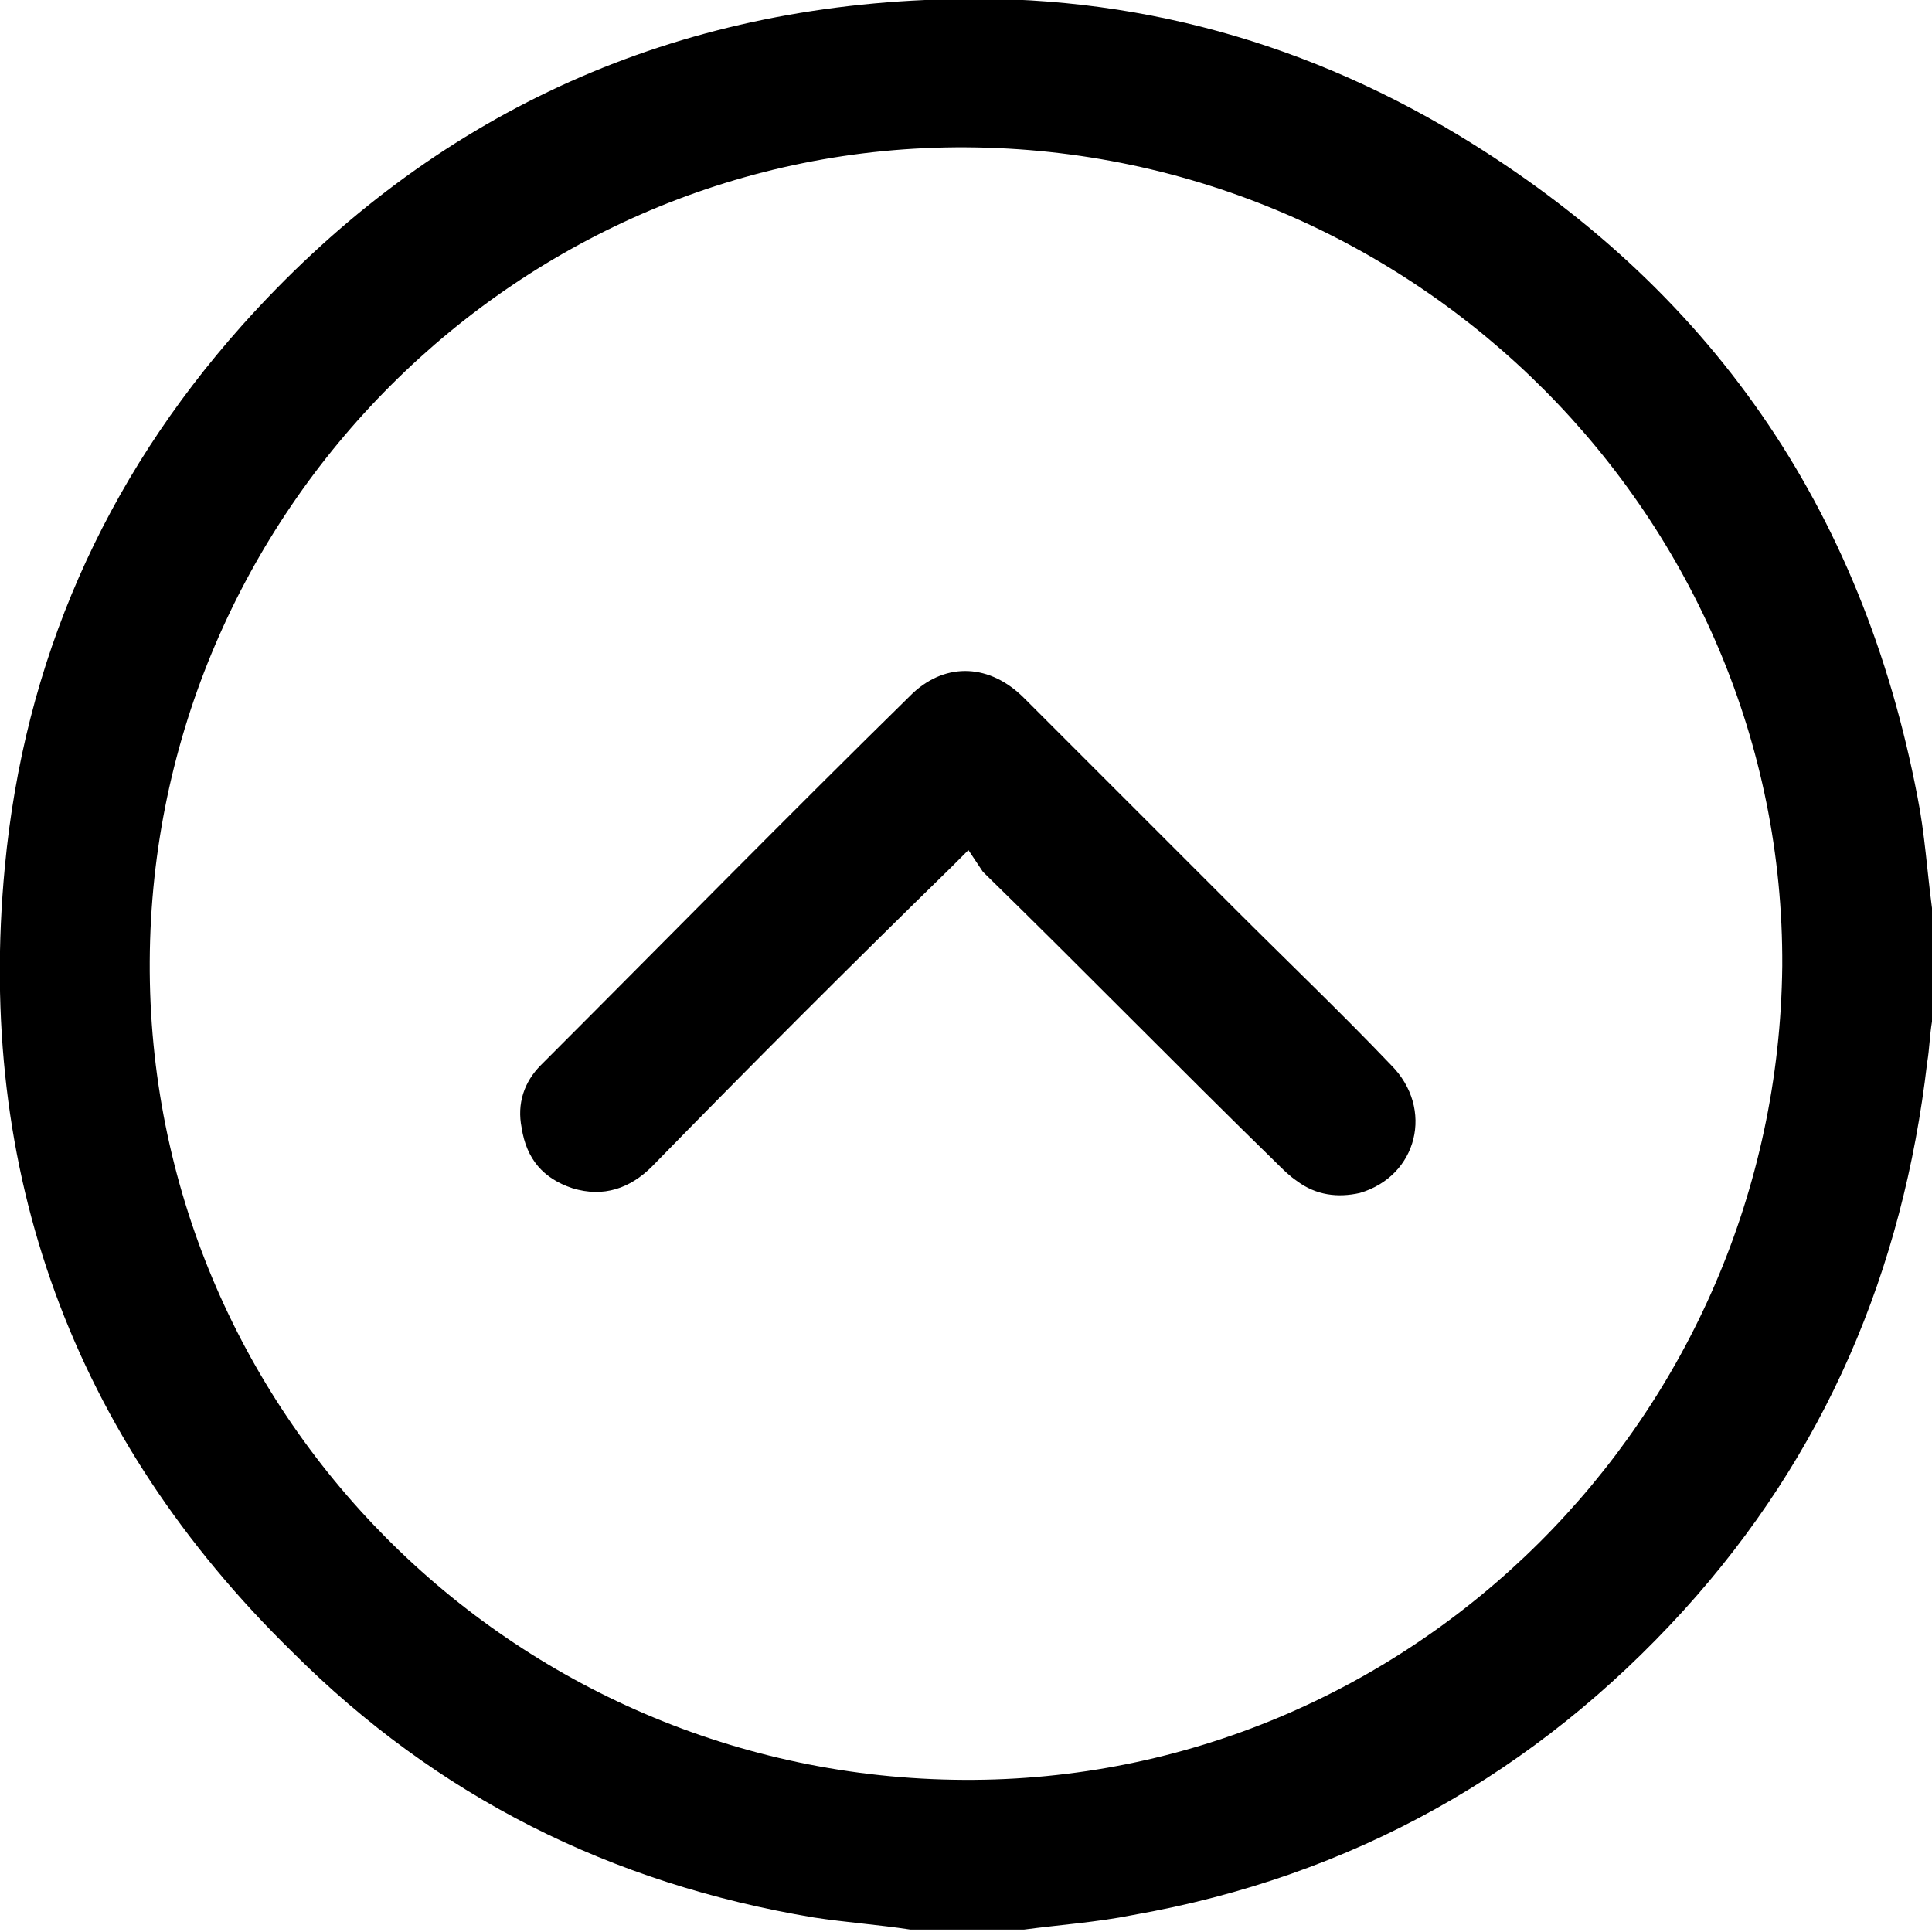 <?xml version="1.0" encoding="utf-8"?>
<!-- Generator: Adobe Illustrator 24.0.1, SVG Export Plug-In . SVG Version: 6.00 Build 0)  -->
<svg version="1.1" id="Layer_1" xmlns="http://www.w3.org/2000/svg" xmlns:xlink="http://www.w3.org/1999/xlink" x="0px" y="0px"
	 viewBox="0 0 80 80" style="enable-background:new 0 0 80 80;" xml:space="preserve">
<style type="text/css">
	.st0{display:none;}
	.st1{display:inline;}
</style>
<g id="Layer_2_1_" class="st0">
	<g class="st1">
		<path d="M80.2,18.3c-1.8,0-3.6,0-5.5,0c0-4.1,0-8.1,0-12.2c-4.1,0-8.2,0-12.2,0c0-1.9,0-3.7,0-5.6c5.9,0,11.9,0,17.8,0
			C80.2,6.4,80.2,12.4,80.2,18.3z"/>
		<path d="M0.2,80.5c0-5.9,0-11.8,0-17.8c1.9,0,3.7,0,5.6,0c0,4,0,8.1,0,12.2c4.1,0,8.1,0,12.3,0c0,1.9,0,3.8,0,5.6
			C12.1,80.5,6.2,80.5,0.2,80.5z"/>
		<path d="M62.4,80.5c0-1.8,0-3.6,0-5.6c4.1,0,8.1,0,12.2,0c0-4.1,0-8.1,0-12.3c1.9,0,3.7,0,5.6,0c0,5.9,0,11.9,0,17.8
			C74.3,80.5,68.3,80.5,62.4,80.5z"/>
		<path d="M0.3,0.5c5.9,0,11.8,0,17.7,0c0,1.8,0,3.6,0,5.5c-4,0-8,0-12.2,0c0,4.1,0,8.2,0,12.2c-1.9,0-3.7,0-5.5,0
			C0.3,12.4,0.3,6.5,0.3,0.5z"/>
		<path d="M40.2,36.9c1.9,0,3.6,1.6,3.6,3.6c0,1.9-1.6,3.5-3.5,3.5s-3.6-1.6-3.6-3.6C36.7,38.5,38.3,36.9,40.2,36.9z"/>
	</g>
</g>
<g id="Layer_3" class="st0">
	<g class="st1">
		<path d="M80.2,23.6c-0.4,0.9-0.9,1.8-1.9,2.2c-1.3,0.5-2.4,0.3-3.4-0.6c-1.4-1.1-2.7-2.3-4.2-3.3c-4.2-3.1-9-4-14.1-3.7
			c-5,0.3-9.1,2.6-12.8,5.7c-2,1.7-4.1,3.5-6.3,5.1c-4.8,3.6-10.2,5-16.1,5C14.2,34,8,31.3,2.7,26.6c-0.5-0.5-1.1-0.9-1.6-1.4
			C-0.1,24-0.1,22.3,0.9,21c1-1.3,2.9-1.5,4.2-0.5c1.1,0.8,2.1,1.7,3.1,2.6c6.3,5,13.4,5.9,20.9,3.5c2.7-0.9,5-2.6,7.2-4.4
			c2.3-1.9,4.5-3.8,7-5.5c5.2-3.7,11.2-4.9,17.5-4.5c6.7,0.4,12.1,3.3,17.1,7.6c0.9,0.8,1.9,1.5,2.2,2.8
			C80.2,22.8,80.2,23.2,80.2,23.6z"/>
		<path d="M80.2,57.7c-0.8,1.9-1.8,2.7-3.4,2.5c-0.7-0.1-1.4-0.5-2-0.9c-1.7-1.2-3.3-2.7-5.1-3.9c-3.4-2.2-7.2-3.1-11.3-3.1
			c-5.1,0-9.5,1.7-13.4,4.8c-2.7,2.2-5.3,4.4-8.1,6.4c-5.2,3.7-11.1,4.9-17.3,4.5c-3.4-0.2-6.7-1-9.8-2.5c-3.2-1.6-6-3.8-8.7-6.2
			c-1.2-1.1-1.3-3-0.2-4.2s2.9-1.5,4.2-0.5s2.6,2.2,4,3.2c6.2,4.5,12.9,5.1,20,2.9c2.8-0.9,5.2-2.7,7.5-4.6c2-1.7,4-3.4,6.1-5
			c4.8-3.6,10.3-5,16.2-5c7.2,0,13.3,2.8,18.7,7.5c1,0.9,2.1,1.6,2.5,2.9C80.2,56.8,80.2,57.3,80.2,57.7z"/>
		<path d="M80.2,40.6c-0.3,0.5-0.6,1.2-1,1.6c-1.2,1.2-2.9,1.1-4.3,0c-1.3-1-2.5-2.2-3.9-3.1c-6.9-4.8-14.2-5.2-21.7-1.8
			c-2.1,0.9-3.9,2.6-5.8,4c-2.6,1.9-5.1,4.1-7.7,5.9c-3.2,2.2-6.9,3.3-10.8,3.7c-5.3,0.5-10.4-0.1-15.3-2.5
			c-3.1-1.6-5.9-3.7-8.5-6.1c-1.3-1.2-1.4-3-0.3-4.3s2.9-1.5,4.3-0.4c1.4,1,2.6,2.2,4,3.2c6.1,4.5,12.9,5,20,2.8
			c2.9-0.9,5.3-2.9,7.6-4.8c2.5-2.1,5.1-4.1,7.8-6c3.2-2.2,6.9-3.3,10.8-3.6c5.3-0.5,10.4,0.1,15.3,2.5c3.2,1.6,5.9,3.8,8.5,6.1
			c0.5,0.4,0.7,1.1,1,1.6C80.2,39.8,80.2,40.2,80.2,40.6z"/>
	</g>
</g>
<g id="Layer_4" class="st0">
	<g class="st1">
		<path d="M80.2,40.8c-0.5,1.8-1.9,3-3,4.4C73,50,68.4,54.3,63.1,57.8c-5.2,3.5-10.8,6.3-17.1,7.4c-5.6,1-11.1,0.5-16.5-1.3
			C22,61.4,15.6,57.2,9.9,51.8C7,49.1,4.2,46,1.5,43c-1.7-1.8-1.6-4-0.1-5.9c4.7-5.6,9.9-10.7,15.9-14.9c5.2-3.6,10.8-6.3,17.1-7.4
			c5.6-1,11.1-0.5,16.5,1.2c7.4,2.5,13.8,6.7,19.5,12c3,2.8,5.8,6,8.6,9c0.5,0.6,0.8,1.4,1.2,2.1C80.2,39.8,80.2,40.3,80.2,40.8z
			 M40.3,21.4C30,21.4,21.7,29.7,21.6,40s8.2,18.6,18.6,18.7c10.3,0.1,18.7-8.3,18.7-18.6S50.6,21.4,40.3,21.4z"/>
		<path d="M53.1,40.1c0,7.1-5.8,12.9-12.9,12.8c-7.1,0-12.9-5.8-12.8-12.9c0-7.1,5.8-12.9,12.9-12.8C47.4,27.2,53.1,33,53.1,40.1z
			 M39.3,32.1c-3.9-0.3-7.4,3.6-7.1,7c1.4,0,2.7,0,4.1,0c0.2-1.6,1-2.6,2.6-2.8c0.1,0,0.3-0.3,0.3-0.4
			C39.3,34.6,39.3,33.3,39.3,32.1z"/>
	</g>
</g>
<g id="Layer_5" class="st0">
	<g class="st1">
		<path d="M35,80.1c-0.3-0.3-0.8-0.5-1-0.9c-0.6-1,0-2.3,1.1-2.5c0.3-0.1,0.7-0.1,1-0.1c13.8,0,27.6,0,41.4,0c0.2,0,0.5,0,0.7,0
			c0.8,0.1,1.4,0.6,1.6,1.3c0.2,0.8-0.1,1.5-0.8,1.9c-0.1,0.1-0.3,0.2-0.4,0.2C64.1,80.1,49.5,80.1,35,80.1z"/>
		<path d="M8.2,74.1c0-16.4,0-32.5,0-48.8c-0.3,0.2-0.5,0.4-0.6,0.6c-1.5,1.5-3,3.1-4.6,4.6c-0.7,0.7-1.4,0.7-2.1,0.3
			c-0.7-0.4-1-1-0.8-1.7c0.1-0.4,0.4-0.8,0.7-1.1c2.6-2.6,5.2-5.2,7.9-7.7c0.8-0.8,1.7-0.8,2.5,0c2.6,2.6,5.3,5.2,7.9,7.8
			c0.8,0.8,0.8,1.7,0.2,2.4c-0.7,0.7-1.8,0.7-2.6-0.1c-1.4-1.4-2.8-2.8-4.3-4.2c-0.2-0.2-0.4-0.4-0.7-0.7c0,16.3,0,32.4,0,48.7
			c0.2-0.2,0.4-0.3,0.6-0.5c1.5-1.5,3-3,4.5-4.5c0.3-0.3,0.7-0.6,1.1-0.7c0.6-0.2,1.2,0.1,1.6,0.6c0.4,0.6,0.4,1.2,0.1,1.8
			c-0.1,0.2-0.3,0.5-0.5,0.7c-2.5,2.6-5.1,5.1-7.7,7.7c-0.9,0.9-1.8,0.9-2.7,0.1c-2.5-2.5-5-5.1-7.4-7.6c-0.2-0.2-0.4-0.4-0.5-0.6
			C0.2,70.4,0.3,69.6,1,69c0.6-0.6,1.5-0.6,2.2,0s1.3,1.3,1.9,1.9C6.1,71.9,7.1,72.9,8.2,74.1z"/>
		<path d="M51.5,70.7c-0.9,0-1.6-0.8-1.5-1.7c0-0.3,0.2-0.7,0.3-1c2.7-7.3,5.4-14.5,8.1-21.8c0.3-0.7,0.6-1.4,1.4-1.5
			c1-0.2,1.6,0.3,2,1.4c1,2.8,2,5.5,3.1,8.3c1.7,4.6,3.4,9.1,5.1,13.7c0.2,0.4,0.3,0.9,0.3,1.3c0,0.7-0.6,1.3-1.3,1.5
			c-0.7,0.1-1.4-0.2-1.7-0.9c-0.5-1-0.8-2.1-1.2-3.2c-0.3-0.8-0.4-2-1-2.4c-0.7-0.4-1.8-0.2-2.7-0.2c-2,0-4.1,0-6.1,0
			c-0.6,0-0.9,0.2-1.1,0.7c-0.5,1.6-1.1,3.1-1.7,4.7C52.9,70.3,52.4,70.7,51.5,70.7z M56.6,60.5c2.4,0,4.7,0,7.1,0
			c-1.2-3.1-2.3-6.2-3.5-9.5C58.9,54.3,57.8,57.4,56.6,60.5z"/>
		<path d="M70.3,24.6c-0.1,0.8-0.4,1.4-1.1,1.6s-1.4,0.1-1.8-0.5c-0.2-0.3-0.4-0.6-0.5-1c-0.6-1.5-1.1-3-1.7-4.5
			c-0.2-0.4-0.4-0.6-0.8-0.6c-2.8,0-5.7,0-8.5,0c-0.5,0-0.7,0.2-0.8,0.6c-0.6,1.6-1.1,3.1-1.8,4.7c-0.2,0.5-0.7,1-1.2,1.2
			c-0.4,0.1-1.1,0-1.6-0.3c-0.5-0.4-0.6-1.1-0.4-1.7c0.6-1.6,1.1-3.1,1.7-4.7c2.2-5.9,4.4-11.8,6.6-17.8c0.1-0.2,0.2-0.5,0.3-0.7
			c0.7-1.1,2.2-1.1,2.8,0c0.1,0.2,0.2,0.5,0.3,0.7c2.7,7.3,5.4,14.6,8.1,21.9C70.1,23.9,70.2,24.3,70.3,24.6z M60.1,6.6
			c-1.3,3.4-2.4,6.5-3.6,9.7c2.5,0,4.8,0,7.2,0C62.6,13.1,61.4,10,60.1,6.6z"/>
		<path d="M56.8,35.6c-6.9,0-13.7,0-20.6,0c-0.3,0-0.5,0-0.8,0c-1-0.1-1.6-0.9-1.6-1.8c0-0.9,0.7-1.6,1.7-1.7c0.2,0,0.5,0,0.7,0
			c13.7,0,27.5,0,41.2,0c0.3,0,0.7,0,1,0c0.8,0.1,1.4,0.8,1.4,1.5c0.1,0.8-0.4,1.5-1.2,1.8c-0.4,0.1-0.8,0.1-1.2,0.1
			C70.6,35.6,63.7,35.6,56.8,35.6z"/>
	</g>
</g>
<g id="Layer_6" class="st0">
	<g class="st1">
		<path d="M0,46.9c0.4-0.8,1.1-1.1,1.9-1c9.3,0,18.5,0,27.8,0c0.3,0,0.6,0,0.9,0.1c0.7,0.2,1,0.7,1,1.3c0,0.7-0.3,1.1-1,1.3
			c-0.3,0.1-0.6,0.1-0.9,0.1c-9.3,0-18.5,0-27.8,0c-0.9,0-1.5-0.2-1.9-1.1C0,47.4,0,47.1,0,46.9z"/>
		<path d="M23.1,25.8c0-0.3,0-0.6,0-0.9c0-3.2,0-6.3,0-9.5c0-0.3,0-0.6,0.1-0.9c0.2-0.7,0.7-1,1.3-1c0.7,0,1.2,0.4,1.4,1.1
			c0.1,0.3,0.1,0.6,0.1,0.9c0,7.8,0,15.7,0,23.5c0,0.3,0,0.6-0.1,0.9c-0.2,0.7-0.6,1-1.3,1c-0.7,0-1.2-0.3-1.4-0.9
			c-0.1-0.3-0.1-0.7-0.1-1c0-3.2,0-6.3,0-9.5c0-0.3,0-0.6,0-0.9c-4.9,0-9.8,0-14.7,0c0,0.3,0,0.6,0,0.8c0,3.3,0,6.6,0,9.8
			c0,0.6-0.2,1.2-0.8,1.4c-0.4,0.1-1.1,0.1-1.4-0.1c-0.3-0.2-0.6-0.8-0.6-1.2c0-8.1,0-16.2,0-24.4c0-1,0.6-1.6,1.4-1.6
			s1.4,0.6,1.4,1.6c0,3.3,0,6.6,0,9.8c0,0.3,0,0.5,0,0.8C13.3,25.8,18.2,25.8,23.1,25.8z"/>
		<path d="M51.9,61.1c-8.1,0-15.9,0-23.9,0c0.6,0.6,1.1,1.1,1.7,1.7c0.2,0.2,0.5,0.5,0.7,0.7c0.5,0.6,0.5,1.4,0,2
			c-0.5,0.5-1.4,0.6-2,0c-1.1-1.1-2.2-2.2-3.3-3.2c-0.5-0.5-1-1-1.5-1.6c-0.6-0.7-0.7-1.4,0-2.1c1.6-1.6,3.2-3.2,4.7-4.8
			c0.6-0.6,1.5-0.6,2-0.1c0.6,0.6,0.6,1.4-0.1,2.1c-0.7,0.7-1.4,1.4-2.3,2.3c8.1,0,15.9,0,23.9,0c-0.8-0.8-1.6-1.6-2.3-2.3
			c-0.5-0.5-0.6-1.1-0.2-1.7c0.3-0.6,0.9-0.8,1.5-0.6c0.3,0.1,0.6,0.3,0.8,0.5c1.5,1.5,3,3,4.5,4.5c0.7,0.8,0.8,1.5,0,2.3
			c-1.5,1.5-3,3.1-4.6,4.6c-0.7,0.7-1.5,0.7-2.1,0.1C49,64.9,49,64,49.7,63.3S51.1,61.9,51.9,61.1z"/>
		<path d="M64.2,48.7c-4.6,0-9.2,0-13.8,0c-0.3,0-0.6,0-0.9-0.1c-0.7-0.2-1.1-0.6-1.1-1.3s0.4-1.2,1-1.4c0.3-0.1,0.6-0.1,0.9-0.1
			c9.2,0,18.4,0,27.6,0c0.3,0,0.5,0,0.8,0c0.7,0.1,1.2,0.7,1.2,1.4s-0.5,1.3-1.3,1.4c-0.3,0-0.6,0-0.9,0
			C73.3,48.7,68.8,48.7,64.2,48.7z"/>
		<path d="M58.6,31.6c0-1.3,0-2.7,0-4c0-1.1,0.5-1.7,1.4-1.7s1.4,0.6,1.4,1.7c0,2.6,0,5.1,0,7.7c0,1.7,1.1,2.8,2.5,2.9
			c1.6,0.1,2.7-1,2.9-2.6c0.1-0.9,0.5-1.5,1.3-1.5c0.9-0.1,1.6,0.5,1.6,1.5c-0.1,2.3-1.2,4-3.2,4.9c-2.1,1-4.2,0.6-6-0.9
			c-1.3-1.1-1.9-2.5-1.9-4.1C58.6,34.2,58.6,32.9,58.6,31.6z"/>
		<path d="M61.4,21.8c0,0.8-0.6,1.4-1.3,1.4c-0.8,0-1.5-0.6-1.5-1.4s0.7-1.5,1.4-1.4C60.8,20.4,61.4,21,61.4,21.8z"/>
	</g>
</g>
<g id="Layer_7" class="st0">
	<g class="st1">
		<path d="M0,44.1c0.6-1.4,1.7-1.8,3.1-1.7c5.8,0.1,11.7,0,17.5,0c1.9,0,2.8,0.9,2.8,2.8c0,1.4,0,2.7,0,4.1c0,1.4-1,2.5-2.3,2.5
			s-2.3-1-2.3-2.5c0-0.7,0-1.4,0-2.1c-1.6,0-3.1,0-4.6,0c0,4.6,0,9.3,0,14c0.7,0,1.4,0,2,0c1.5,0,2.6,1,2.6,2.3
			c0,1.4-1.1,2.3-2.6,2.3c-3,0-5.9,0-8.9,0c-1.5,0-2.6-1-2.6-2.3c0-1.4,1.1-2.3,2.6-2.4c0.7,0,1.3,0,2.1,0c0-4.7,0-9.3,0-14
			c-1.5,0-3,0-4.6,0c0,0.6,0,1.3,0,2c0,1.4-0.7,2.3-1.9,2.6c-1.1,0.3-2.1-0.3-2.7-1.6C0.1,50,0,50,0,50C0,48,0,46,0,44.1z"/>
		<path d="M61.2,61.1c0-14.1,0-28.1,0-42.1c-3.1,0-6.2,0-9.3,0c0,0.7,0,1.4,0,2.1c0,1.5-1,2.6-2.3,2.6c-1.4,0-2.3-1.1-2.4-2.6
			c0-1.4,0-2.8,0-4.2c0-1.6,1-2.6,2.6-2.6c9.2,0,18.5,0,27.7,0c1.6,0,2.5,1,2.5,2.5c0,1.4,0,2.9,0,4.3c0,1.5-1,2.6-2.4,2.5
			c-1.3,0-2.3-1.1-2.3-2.5c0-0.7,0-1.4,0-2.1c-3.1,0-6.2,0-9.3,0c0,14,0,28,0,42.1c0.7,0,1.4,0,2.2,0c1.4,0,2.5,1,2.5,2.4
			c0,1.3-1,2.3-2.4,2.3c-3.1,0-6.1,0-9.2,0c-1.4,0-2.4-1-2.4-2.3s1-2.3,2.4-2.3C59.7,61.1,60.4,61.1,61.2,61.1z"/>
		<path d="M47,33c-2.4,0-4.7,0-7,0c0,9.3,0,18.7,0,28.1c0.7,0,1.4,0,2,0c1.5,0,2.6,1,2.6,2.3c0,1.4-1.1,2.4-2.6,2.4
			c-2.9,0-5.9,0-8.8,0c-1.6,0-2.6-1-2.6-2.4s1.1-2.3,2.6-2.3c0.6,0,1.3,0,2,0c0-9.4,0-18.7,0-28.1c-2.3,0-4.6,0-7,0
			c0,0.7,0,1.4,0,2.2c0,1.4-1,2.5-2.4,2.5c-1.3,0-2.3-1-2.3-2.4c0-1.5,0-3,0-4.5c0-1.4,1-2.4,2.4-2.4c7.8,0,15.5,0,23.3,0
			c1.4,0,2.4,1,2.4,2.4c0,1.5,0,3,0,4.5c0,1.4-1,2.4-2.3,2.4s-2.3-1-2.3-2.4C47,34.5,47,33.8,47,33z"/>
	</g>
</g>
<g id="Layer_8">
	<g>
		<path d="M80,37.6c0,1.6,0,3.1,0,4.7c-0.1,0.6-0.1,1.1-0.2,1.7c-1,8.6-4.2,16.2-10.1,22.7c-6.1,6.7-13.7,11-22.8,12.6
			c-1.5,0.3-3,0.4-4.5,0.6c-1.6,0-3.1,0-4.7,0c-1.3-0.2-2.7-0.3-4-0.5c-8.4-1.4-15.6-5-21.6-11C3,59.5-1,48.5,0.2,35.9
			c0.8-8.5,4.1-16,9.8-22.4C17.5,5.1,27,0.5,38.3,0c7.9-0.4,15.3,1.5,22.1,5.6C70.8,11.9,77.1,21,79.4,33
			C79.7,34.5,79.8,36.1,80,37.6z M6.2,39.8c-0.1,18.6,15,33.8,33.7,33.9c18.5,0.1,33.7-15,33.9-33.7C73.9,21.5,58.7,6.2,40,6.1
			C21.5,6,6.3,21.2,6.2,39.8z"/>
		<path d="M40.1,35.2c-0.3,0.3-0.5,0.5-0.7,0.7C35.2,40,31.1,44.1,27,48.3c-0.9,0.9-2,1.3-3.3,0.9c-1.2-0.4-1.9-1.2-2.1-2.5
			c-0.2-1,0.1-1.9,0.8-2.6c5.1-5.1,10.2-10.3,15.4-15.4c1.4-1.3,3.2-1.2,4.6,0.2c2.9,2.9,5.8,5.8,8.7,8.7c2.2,2.2,4.4,4.3,6.5,6.5
			c1.8,1.8,1.1,4.6-1.3,5.3c-0.9,0.2-1.8,0.1-2.6-0.5c-0.3-0.2-0.6-0.5-0.8-0.7c-4.1-4-8.1-8.1-12.2-12.1
			C40.5,35.8,40.3,35.5,40.1,35.2z"/>
	</g>
</g>
</svg>
